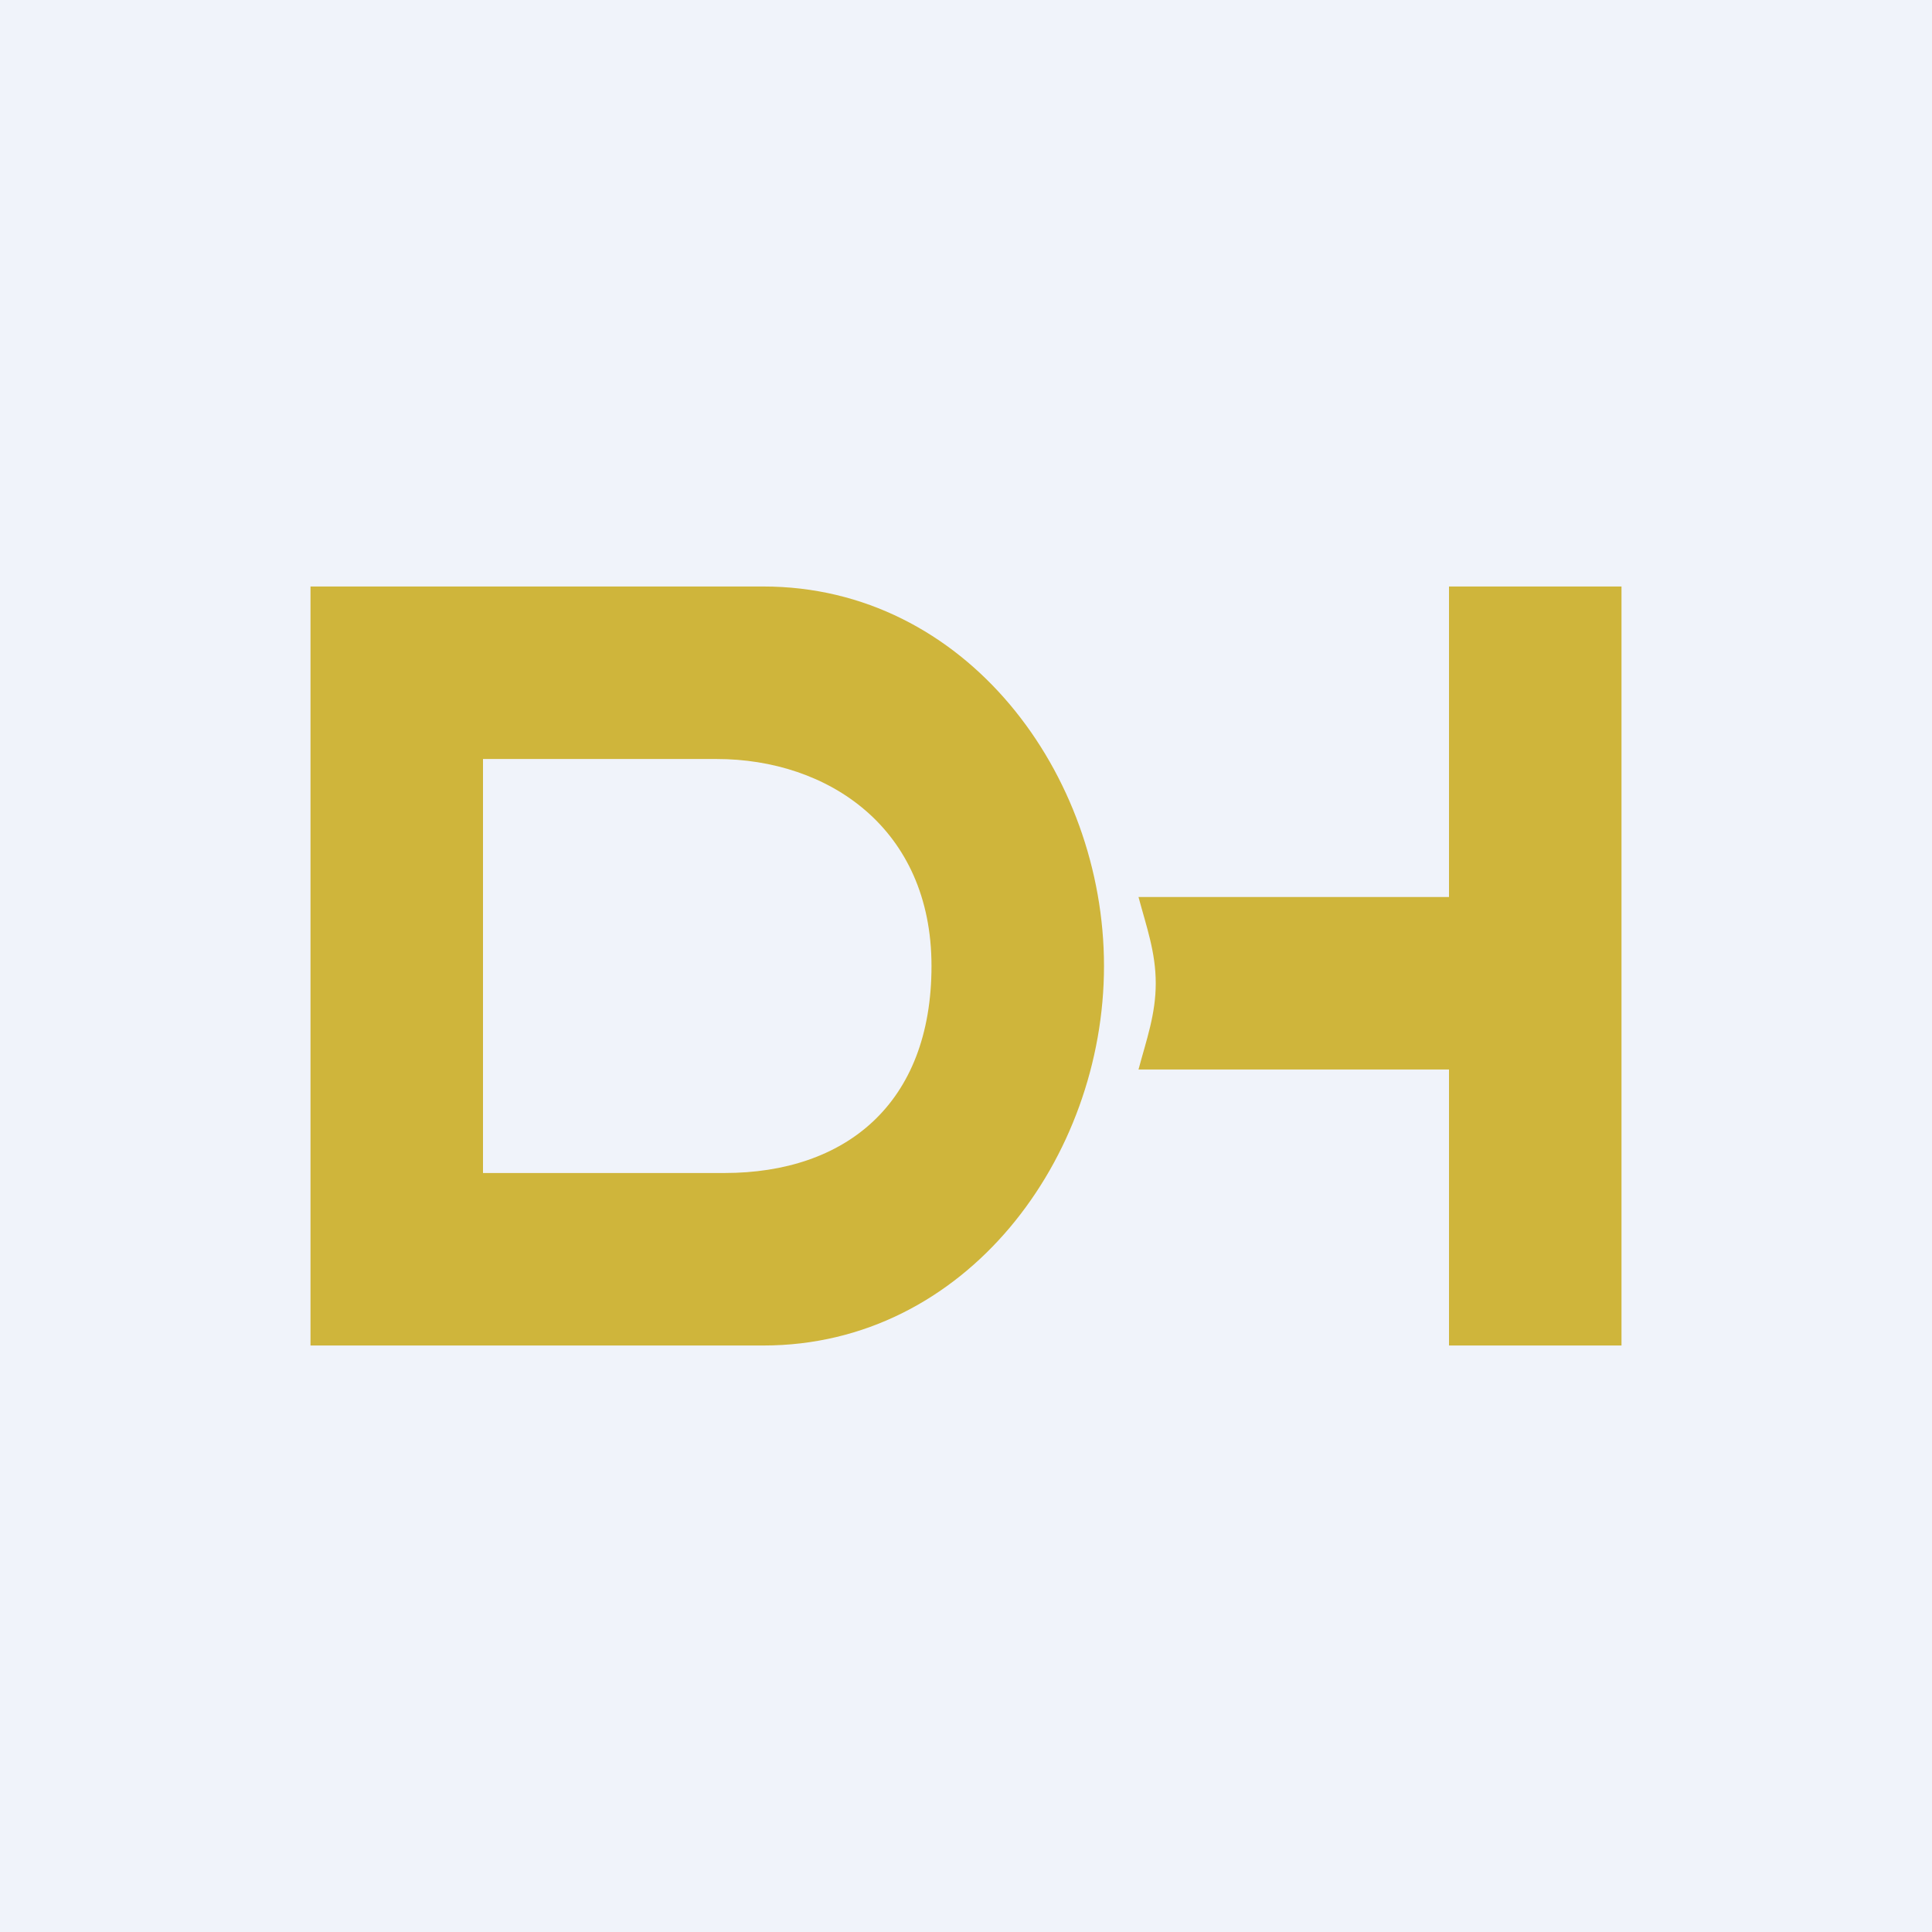 <!-- by TradingView --><svg width="56" height="56" viewBox="0 0 56 56" xmlns="http://www.w3.org/2000/svg"><path fill="#F0F3FA" d="M0 0h56v56H0z"/><path d="M22.13 39H9V17h13.13C28 17 32 22.44 32 28s-4 11-9.87 11ZM14 22v12h7c3.5 0 6-2 6-6s-3-6-6.23-6H14ZM47 39h-5v-8h-9c.23-.86.5-1.6.5-2.5 0-.9-.27-1.64-.5-2.5h9v-9h5v22Z" fill="#CFB53B"/></svg>